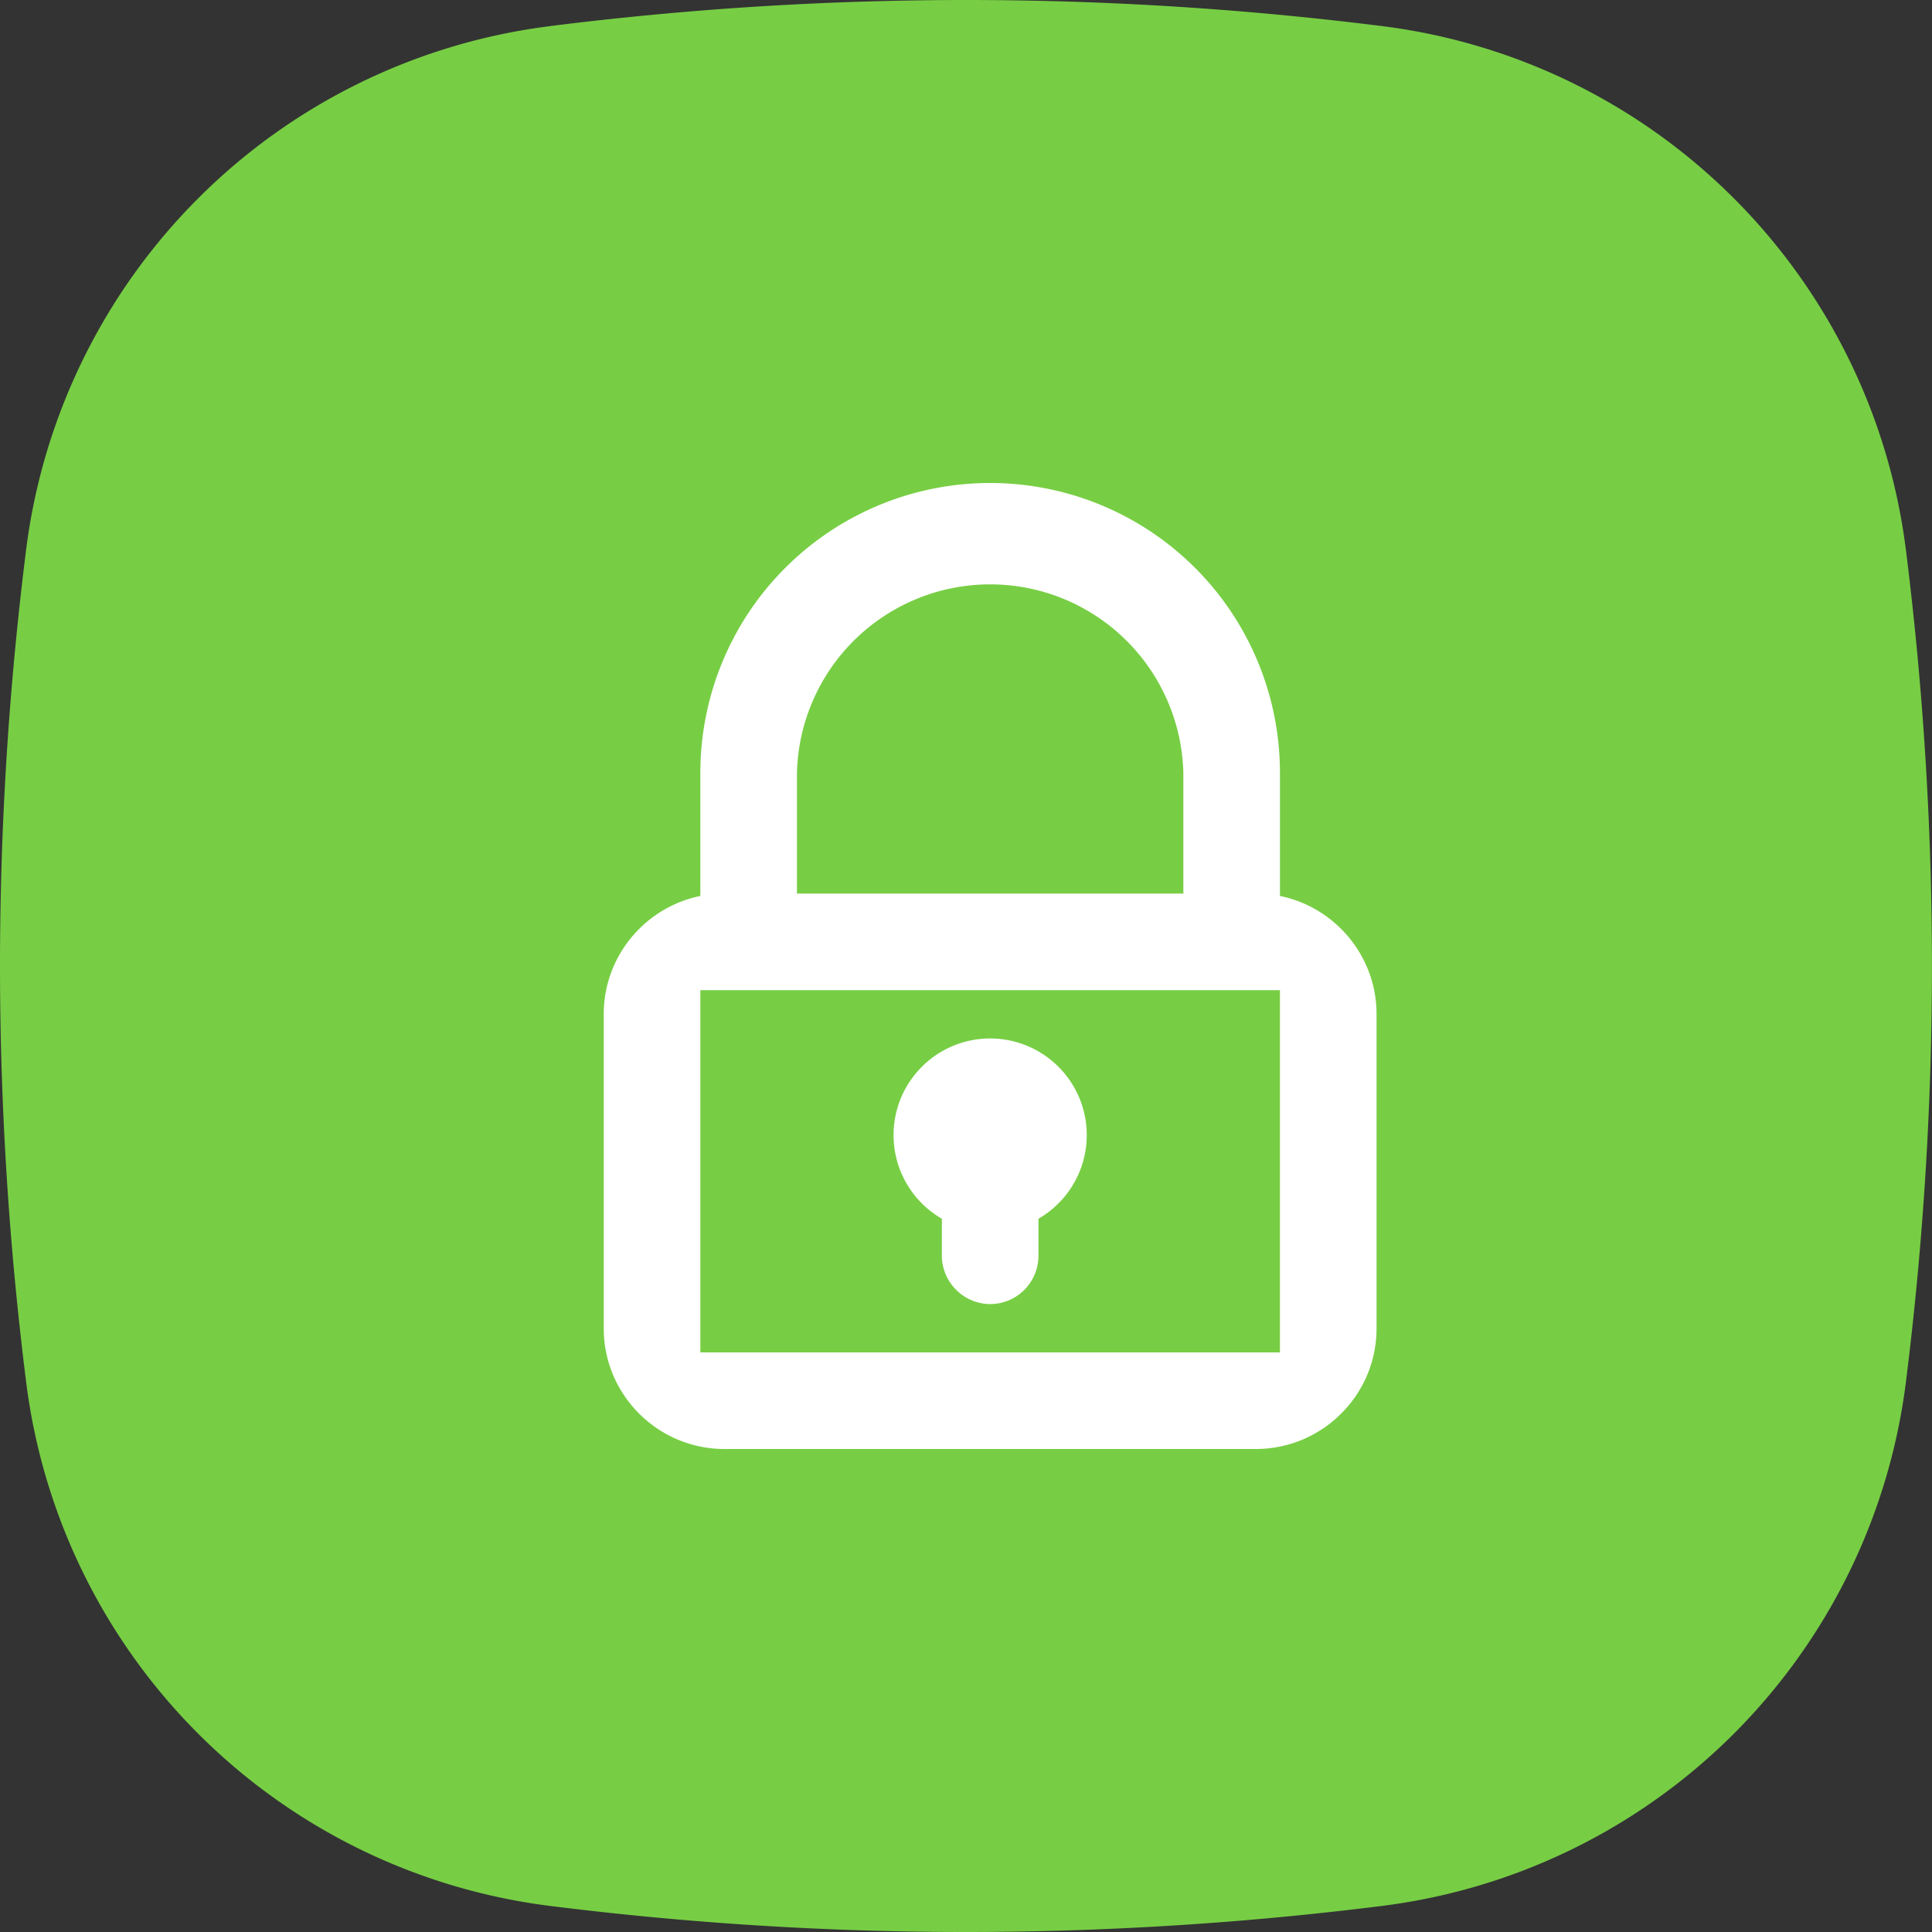 <svg xmlns="http://www.w3.org/2000/svg" xmlns:xlink="http://www.w3.org/1999/xlink" width="32" height="32"><rect width="100%" height="100%" fill="#333333" stroke="none"/><defs><path id="security_a" d="M9.11.432A55.352 55.352 0 0 1 16 0c2.296 0 4.593.144 6.89.432a10 10 0 0 1 8.678 8.679 55.307 55.307 0 0 1 0 13.779 10 10 0 0 1-8.679 8.678A55.352 55.352 0 0 1 16 32c-2.296 0-4.593-.144-6.89-.432A10 10 0 0 1 .433 22.89 55.352 55.352 0 0 1 0 16c0-2.296.144-4.593.432-6.89A10 10 0 0 1 9.11.433z"/></defs><g fill="none" fill-rule="evenodd"><mask id="security_b" fill="#fff"><use xlink:href="#security_a"/></mask><use fill="#77CE44" xlink:href="#security_a"/><path fill="#FFF" d="M15.6 20.186a1.6 1.6 0 1 1 1.6 0v.607a.802.802 0 0 1-.8.807.807.807 0 0 1-.8-.807v-.607zm-4-5.346V12.8a4.8 4.8 0 1 1 9.6 0v2.04c.913.186 1.6.995 1.6 1.956v5.208c0 1.102-.9 1.996-2 1.996H12c-1.105 0-2-.899-2-1.996v-5.208c0-.965.69-1.77 1.6-1.956zm1.6-.04h6.4v-2a3.201 3.201 0 0 0-6.4 0v2zm-1.6 1.6v6h9.6v-6h-9.6z" mask="url(#security_b)"/></g></svg>
